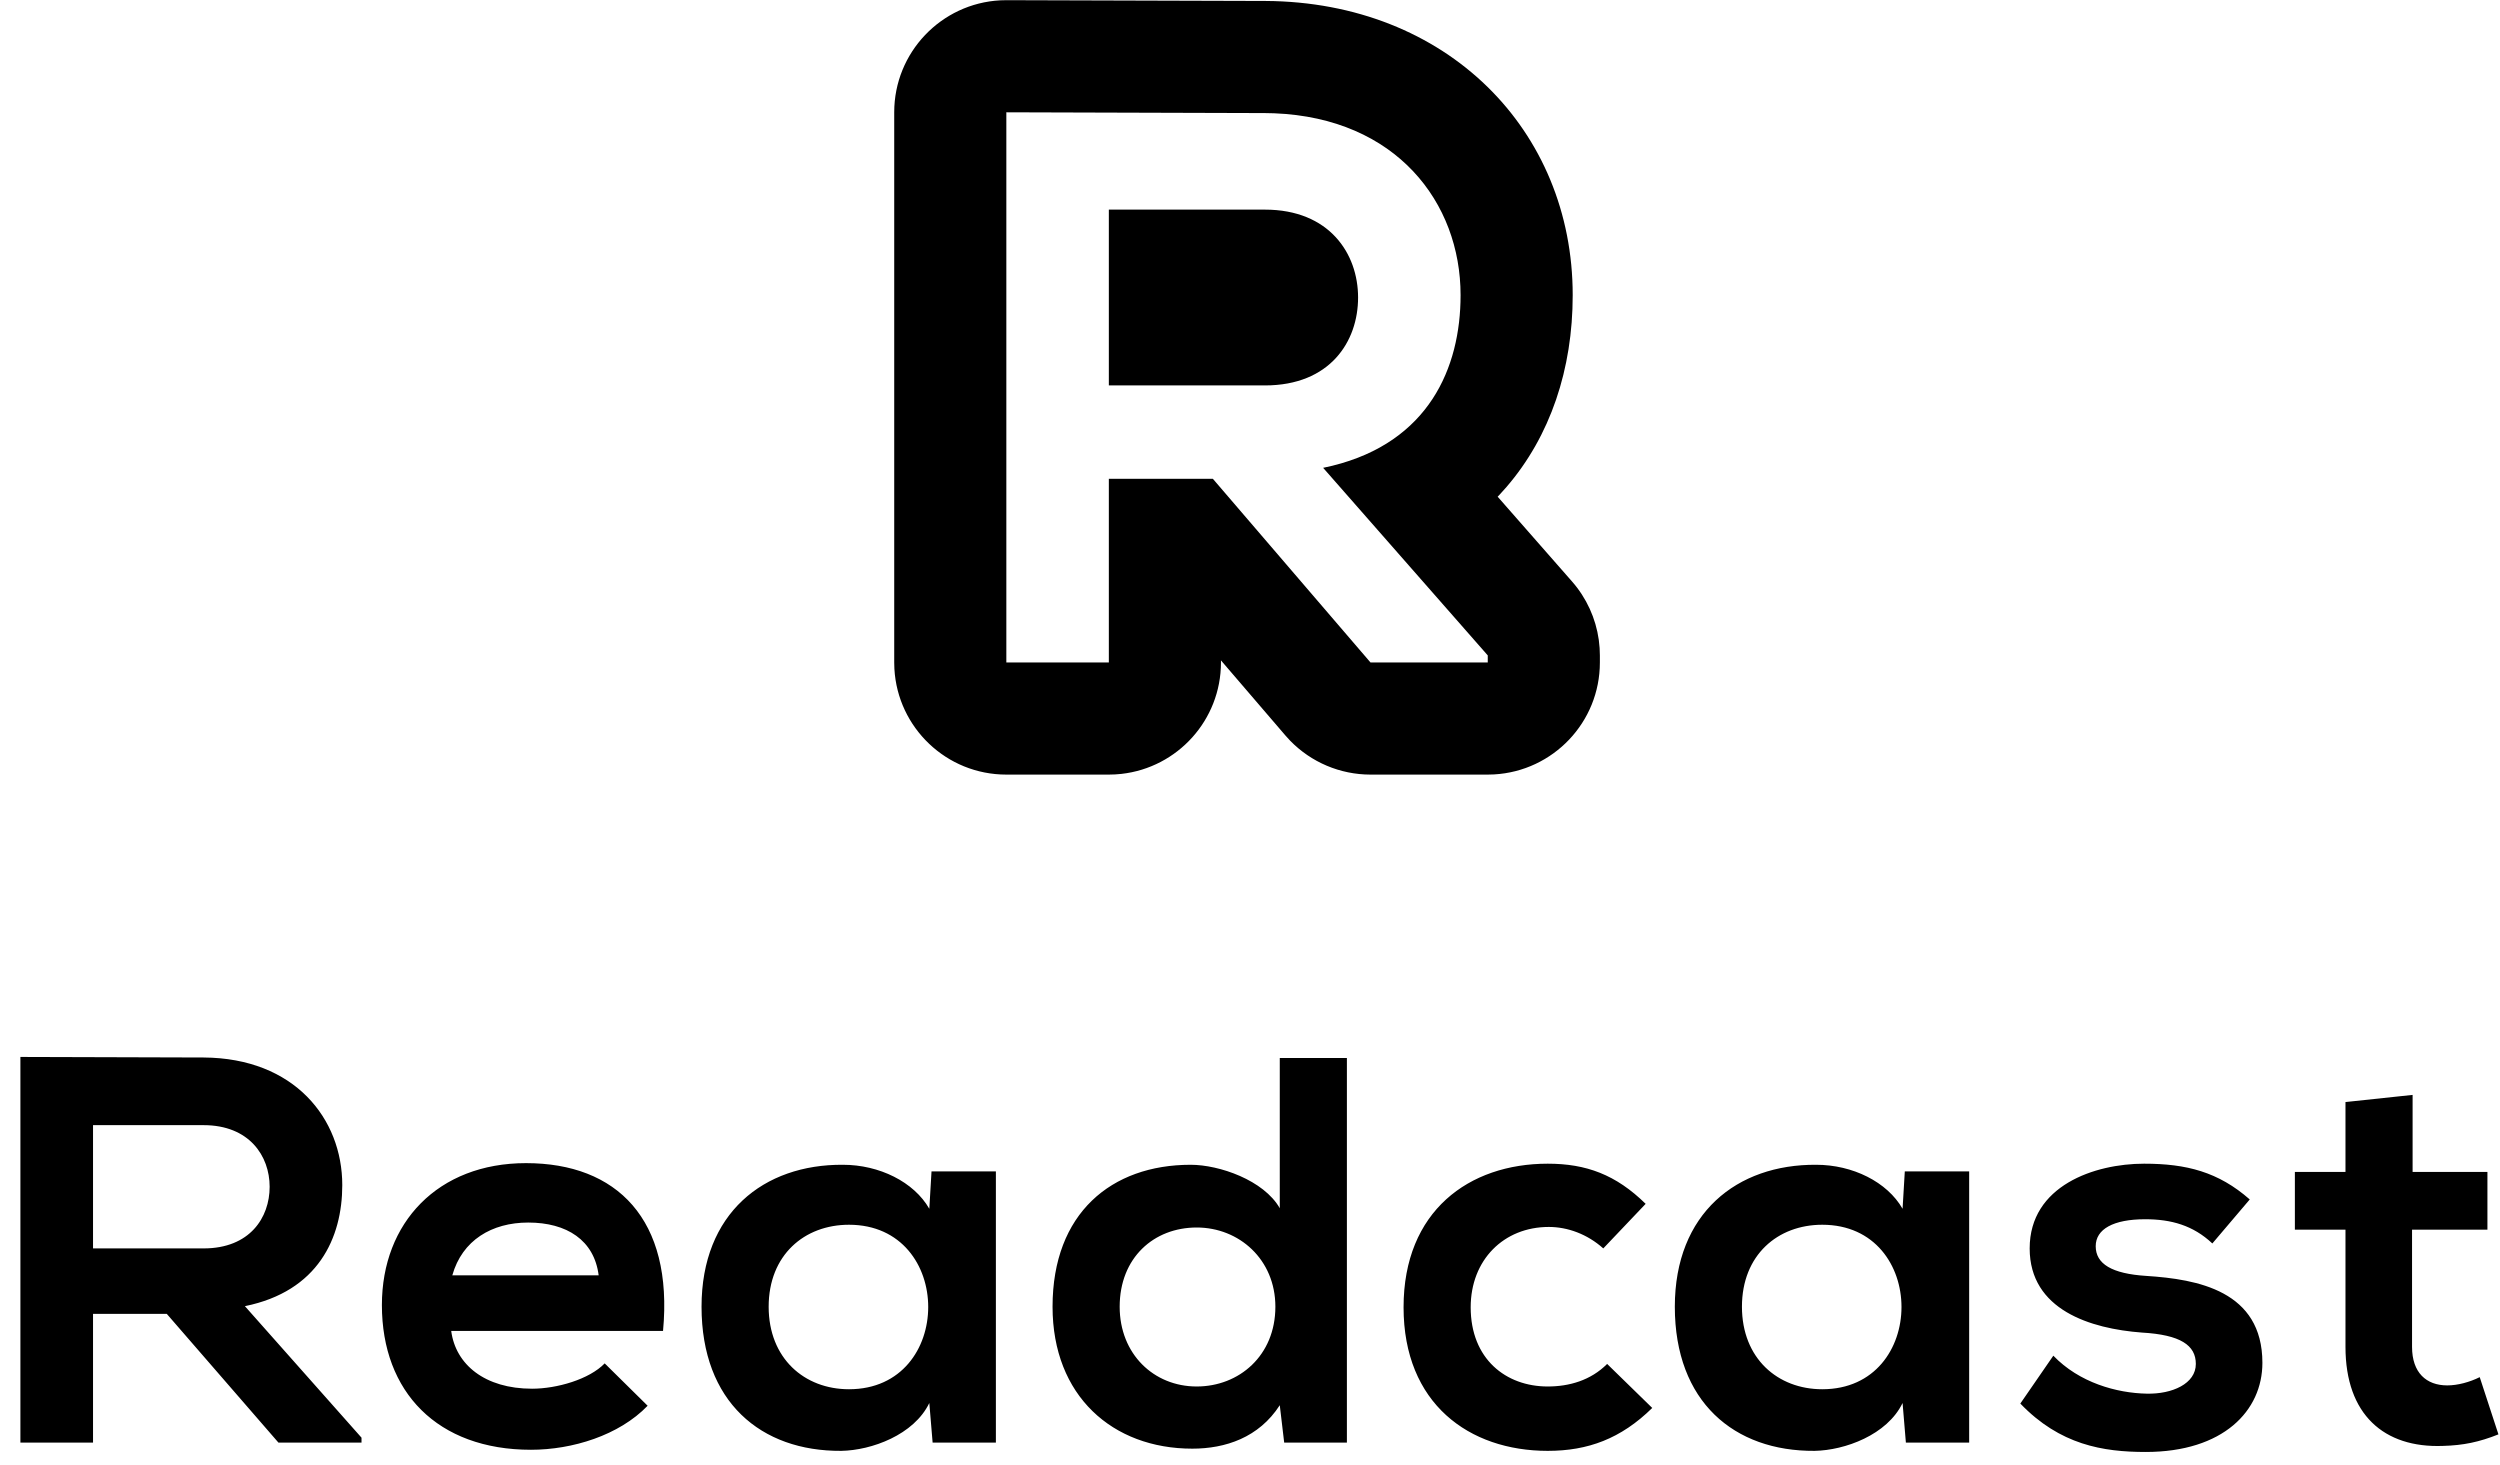 <svg xmlns="http://www.w3.org/2000/svg" xmlns:xlink="http://www.w3.org/1999/xlink" width="99px" height="58px" viewBox="0 0 99 58" version="1.1">
    <title>Group 6</title>
    <g id="Website" stroke="none" stroke-width="1" fill="none" fill-rule="evenodd">
        <g id="Home" transform="translate(-141, -4418)" fill="#000000" fill-rule="nonzero">
            <g id="Group-5" transform="translate(140, 4418)">
                <path d="M4.684,57.128 L4.684,52.029 L7.604,52.029 L12.027,57.128 L15.316,57.128 L15.316,56.932 L10.698,51.724 C13.595,51.136 14.554,49.023 14.554,46.931 C14.554,44.295 12.658,41.898 9.063,41.877 C6.645,41.877 4.227,41.855 1.808,41.855 L1.808,57.128 L4.684,57.128 Z M9.063,49.437 L4.684,49.437 L4.684,44.556 L9.063,44.556 C10.872,44.556 11.678,45.777 11.678,46.997 C11.678,48.217 10.894,49.437 9.063,49.437 Z M22.027,57.411 C23.661,57.411 25.513,56.844 26.646,55.668 L24.946,53.99 C24.336,54.622 23.051,54.993 22.07,54.993 C20.197,54.993 19.042,54.034 18.868,52.705 L27.256,52.705 C27.67,48.282 25.426,46.06 21.831,46.06 C18.345,46.06 16.123,48.413 16.123,51.681 C16.123,55.123 18.323,57.411 22.027,57.411 Z M24.707,50.504 L18.911,50.504 C19.303,49.11 20.48,48.413 21.918,48.413 C23.443,48.413 24.532,49.11 24.707,50.504 Z M34.315,57.454 C35.513,57.433 37.191,56.823 37.801,55.559 L37.932,57.128 L40.437,57.128 L40.437,46.387 L37.888,46.387 L37.801,47.868 C37.191,46.801 35.818,46.125 34.38,46.125 C31.243,46.103 28.781,48.042 28.781,51.746 C28.781,55.515 31.134,57.476 34.315,57.454 Z M34.62,55.014 C32.855,55.014 31.439,53.794 31.439,51.746 C31.439,49.698 32.855,48.5 34.62,48.5 C38.803,48.5 38.803,55.014 34.62,55.014 Z M48.215,57.367 C49.522,57.367 50.851,56.932 51.679,55.646 L51.854,57.128 L54.337,57.128 L54.337,41.898 L51.679,41.898 L51.679,47.846 C51.047,46.735 49.283,46.125 48.15,46.125 C45.012,46.125 42.681,48.042 42.681,51.746 C42.681,55.276 45.056,57.367 48.215,57.367 Z M48.389,54.905 C46.69,54.905 45.339,53.62 45.339,51.746 C45.339,49.807 46.69,48.609 48.389,48.609 C50.067,48.609 51.505,49.873 51.505,51.746 C51.505,53.685 50.067,54.905 48.389,54.905 Z M62.29,57.454 C63.88,57.454 65.187,56.975 66.429,55.755 L64.643,54.012 C63.989,54.666 63.139,54.905 62.29,54.905 C60.634,54.905 59.239,53.816 59.239,51.768 C59.239,49.894 60.547,48.587 62.333,48.587 C63.074,48.587 63.858,48.87 64.49,49.437 L66.168,47.672 C64.991,46.517 63.815,46.082 62.29,46.082 C59.174,46.082 56.581,47.955 56.581,51.768 C56.581,55.581 59.174,57.454 62.29,57.454 Z M72.857,57.454 C74.055,57.433 75.732,56.823 76.342,55.559 L76.473,57.128 L78.979,57.128 L78.979,46.387 L76.43,46.387 L76.342,47.868 C75.732,46.801 74.36,46.125 72.922,46.125 C69.785,46.103 67.323,48.042 67.323,51.746 C67.323,55.515 69.676,57.476 72.857,57.454 Z M73.162,55.014 C71.397,55.014 69.981,53.794 69.981,51.746 C69.981,49.698 71.397,48.5 73.162,48.5 C77.345,48.5 77.345,55.014 73.162,55.014 Z M85.972,57.498 C89.044,57.498 90.591,55.864 90.591,53.969 C90.591,51.114 88.02,50.657 85.994,50.526 C84.622,50.439 83.99,50.047 83.99,49.35 C83.99,48.674 84.687,48.282 85.951,48.282 C86.975,48.282 87.846,48.522 88.609,49.241 L90.09,47.498 C88.848,46.408 87.585,46.082 85.907,46.082 C83.946,46.082 81.375,46.953 81.375,49.437 C81.375,51.877 83.794,52.618 85.82,52.77 C87.345,52.857 87.955,53.271 87.955,54.012 C87.955,54.796 87.018,55.21 86.016,55.189 C84.818,55.167 83.336,54.753 82.312,53.685 L81.005,55.581 C82.574,57.215 84.273,57.498 85.972,57.498 Z M97.738,57.258 C98.544,57.237 99.175,57.106 99.938,56.801 L99.197,54.535 C98.805,54.731 98.326,54.862 97.912,54.862 C97.084,54.862 96.517,54.361 96.517,53.337 L96.517,48.696 L99.502,48.696 L99.502,46.408 L96.539,46.408 L96.539,43.358 L93.881,43.641 L93.881,46.408 L91.877,46.408 L91.877,48.696 L93.881,48.696 L93.881,53.337 C93.881,56.017 95.406,57.346 97.738,57.258 Z" id="Readcast"/>
                <path d="M40.865,0.007 L51.117,0.038 C58.305,0.082 63.279,5.154 63.279,11.688 C63.279,14.612 62.398,17.263 60.657,19.285 L60.375,19.599 L60.307,19.669 L63.252,23.026 C63.827,23.68 64.193,24.486 64.312,25.339 L64.345,25.661 L64.355,25.954 L64.355,26.234 C64.355,28.602 62.502,30.536 60.167,30.667 L59.915,30.674 L55.272,30.674 C54.069,30.674 52.922,30.186 52.089,29.33 L51.903,29.126 L49.349,26.15 L49.35,26.234 C49.35,28.517 47.627,30.398 45.41,30.646 L45.162,30.667 L44.91,30.674 L40.851,30.674 C38.483,30.674 36.549,28.821 36.418,26.486 L36.411,26.234 L36.411,4.447 C36.411,2.074 38.272,0.137 40.612,0.013 L40.865,0.007 Z M40.851,4.447 L40.851,26.234 L44.91,26.234 L44.91,18.961 L49.03,18.961 L55.272,26.234 L59.915,26.234 L59.915,25.954 L53.396,18.526 L53.761,18.444 C57.567,17.504 58.839,14.582 58.839,11.688 C58.839,8.02 56.293,4.676 51.457,4.486 L51.09,4.478 L40.851,4.447 Z M51.09,8.301 C53.642,8.301 54.78,10.041 54.78,11.782 C54.78,13.522 53.673,15.263 51.09,15.263 L44.91,15.263 L44.91,8.301 L51.09,8.301 Z" id="Shape"/>
            </g>
        </g>
    </g>
</svg>
